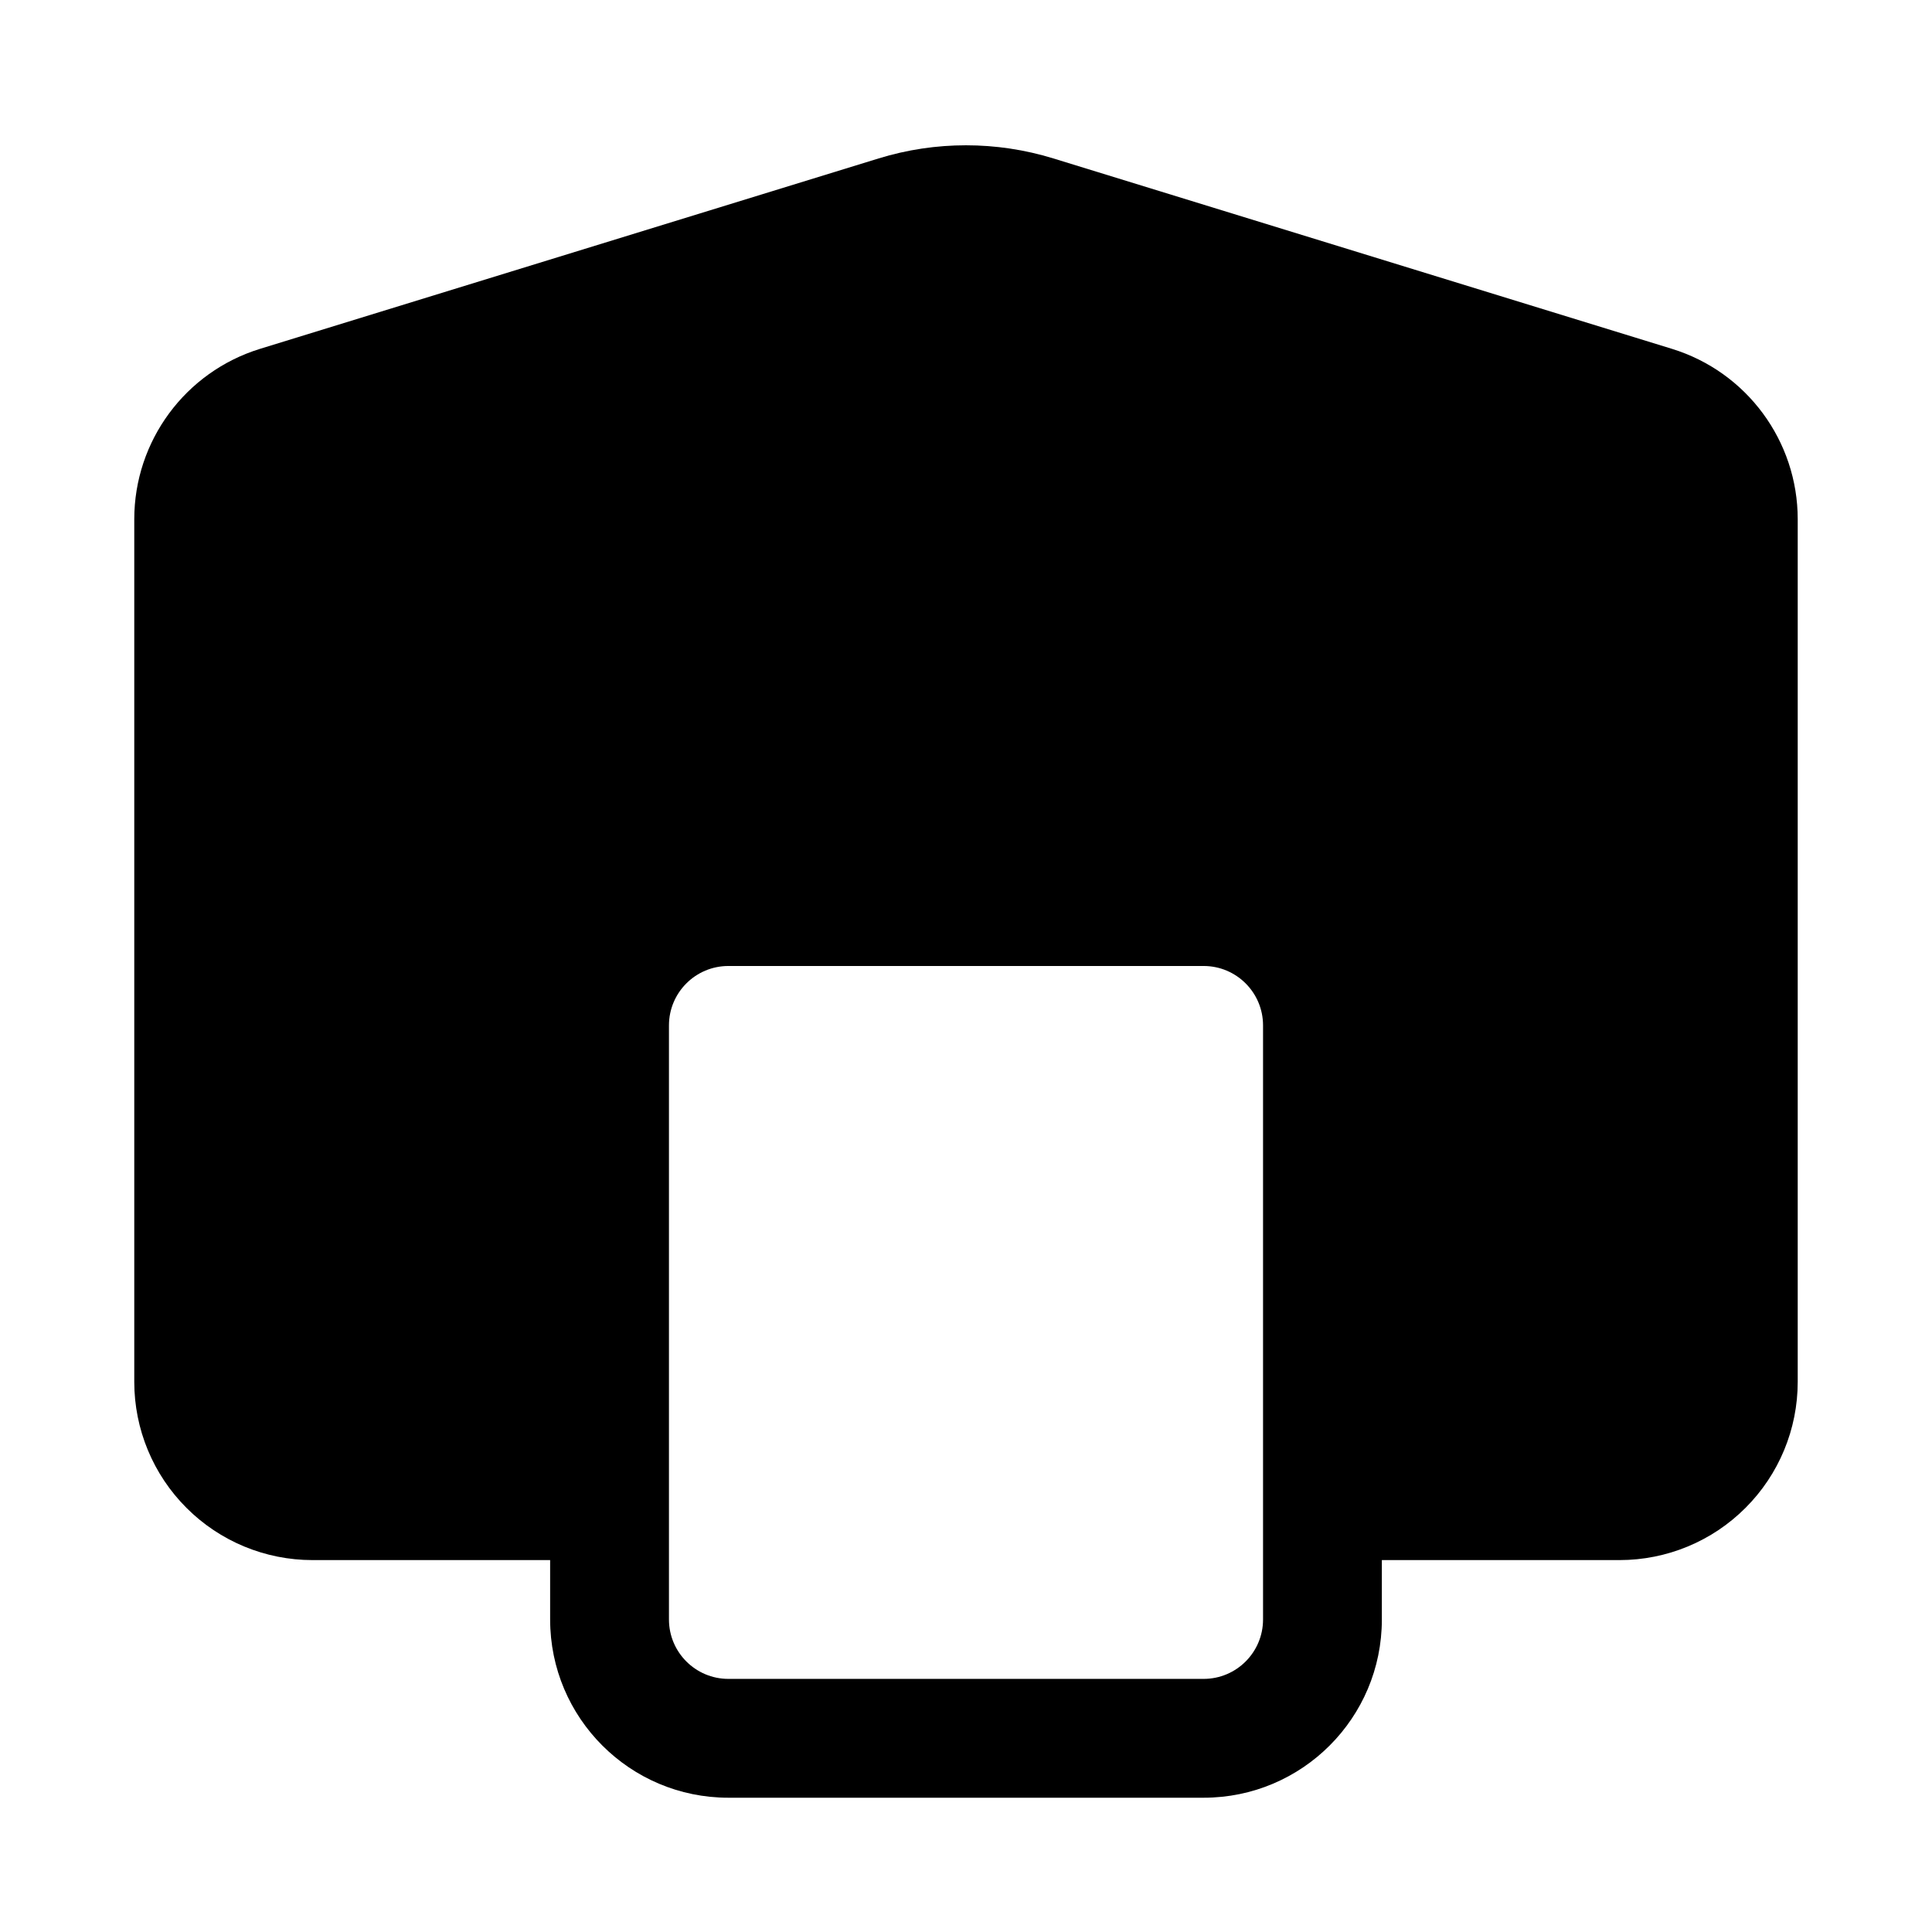 <?xml version="1.0" encoding="UTF-8"?>
<!-- Uploaded to: ICON Repo, www.iconrepo.com, Generator: ICON Repo Mixer Tools -->
<svg fill="#000000" width="800px" height="800px" version="1.1" viewBox="144 144 512 512" xmlns="http://www.w3.org/2000/svg">
 <path d="m289.79 557.44h-62.977c-12.531 0-24.543-4.973-33.391-13.836-8.863-8.852-13.84-20.863-13.84-33.395v-228.61c0-20.734 13.523-39.043 33.328-45.152 40.637-12.5 126.21-38.855 163.93-50.461 15.082-4.644 31.234-4.644 46.316 0 37.723 11.605 123.29 37.961 163.93 50.461 19.805 6.109 33.328 24.418 33.328 45.152v228.61c0 12.531-4.973 24.543-13.84 33.395-8.848 8.863-20.859 13.836-33.391 13.836h-62.977v15.746c0 26.086-21.145 47.23-47.23 47.23h-125.95c-26.09 0-47.234-21.145-47.234-47.23zm188.93-141.7c0-8.691-7.055-15.742-15.742-15.742h-125.95c-8.691 0-15.746 7.051-15.746 15.742v157.44c0 8.691 7.055 15.742 15.746 15.742h125.95c8.688 0 15.742-7.051 15.742-15.742z" fill-rule="evenodd"/>
</svg>